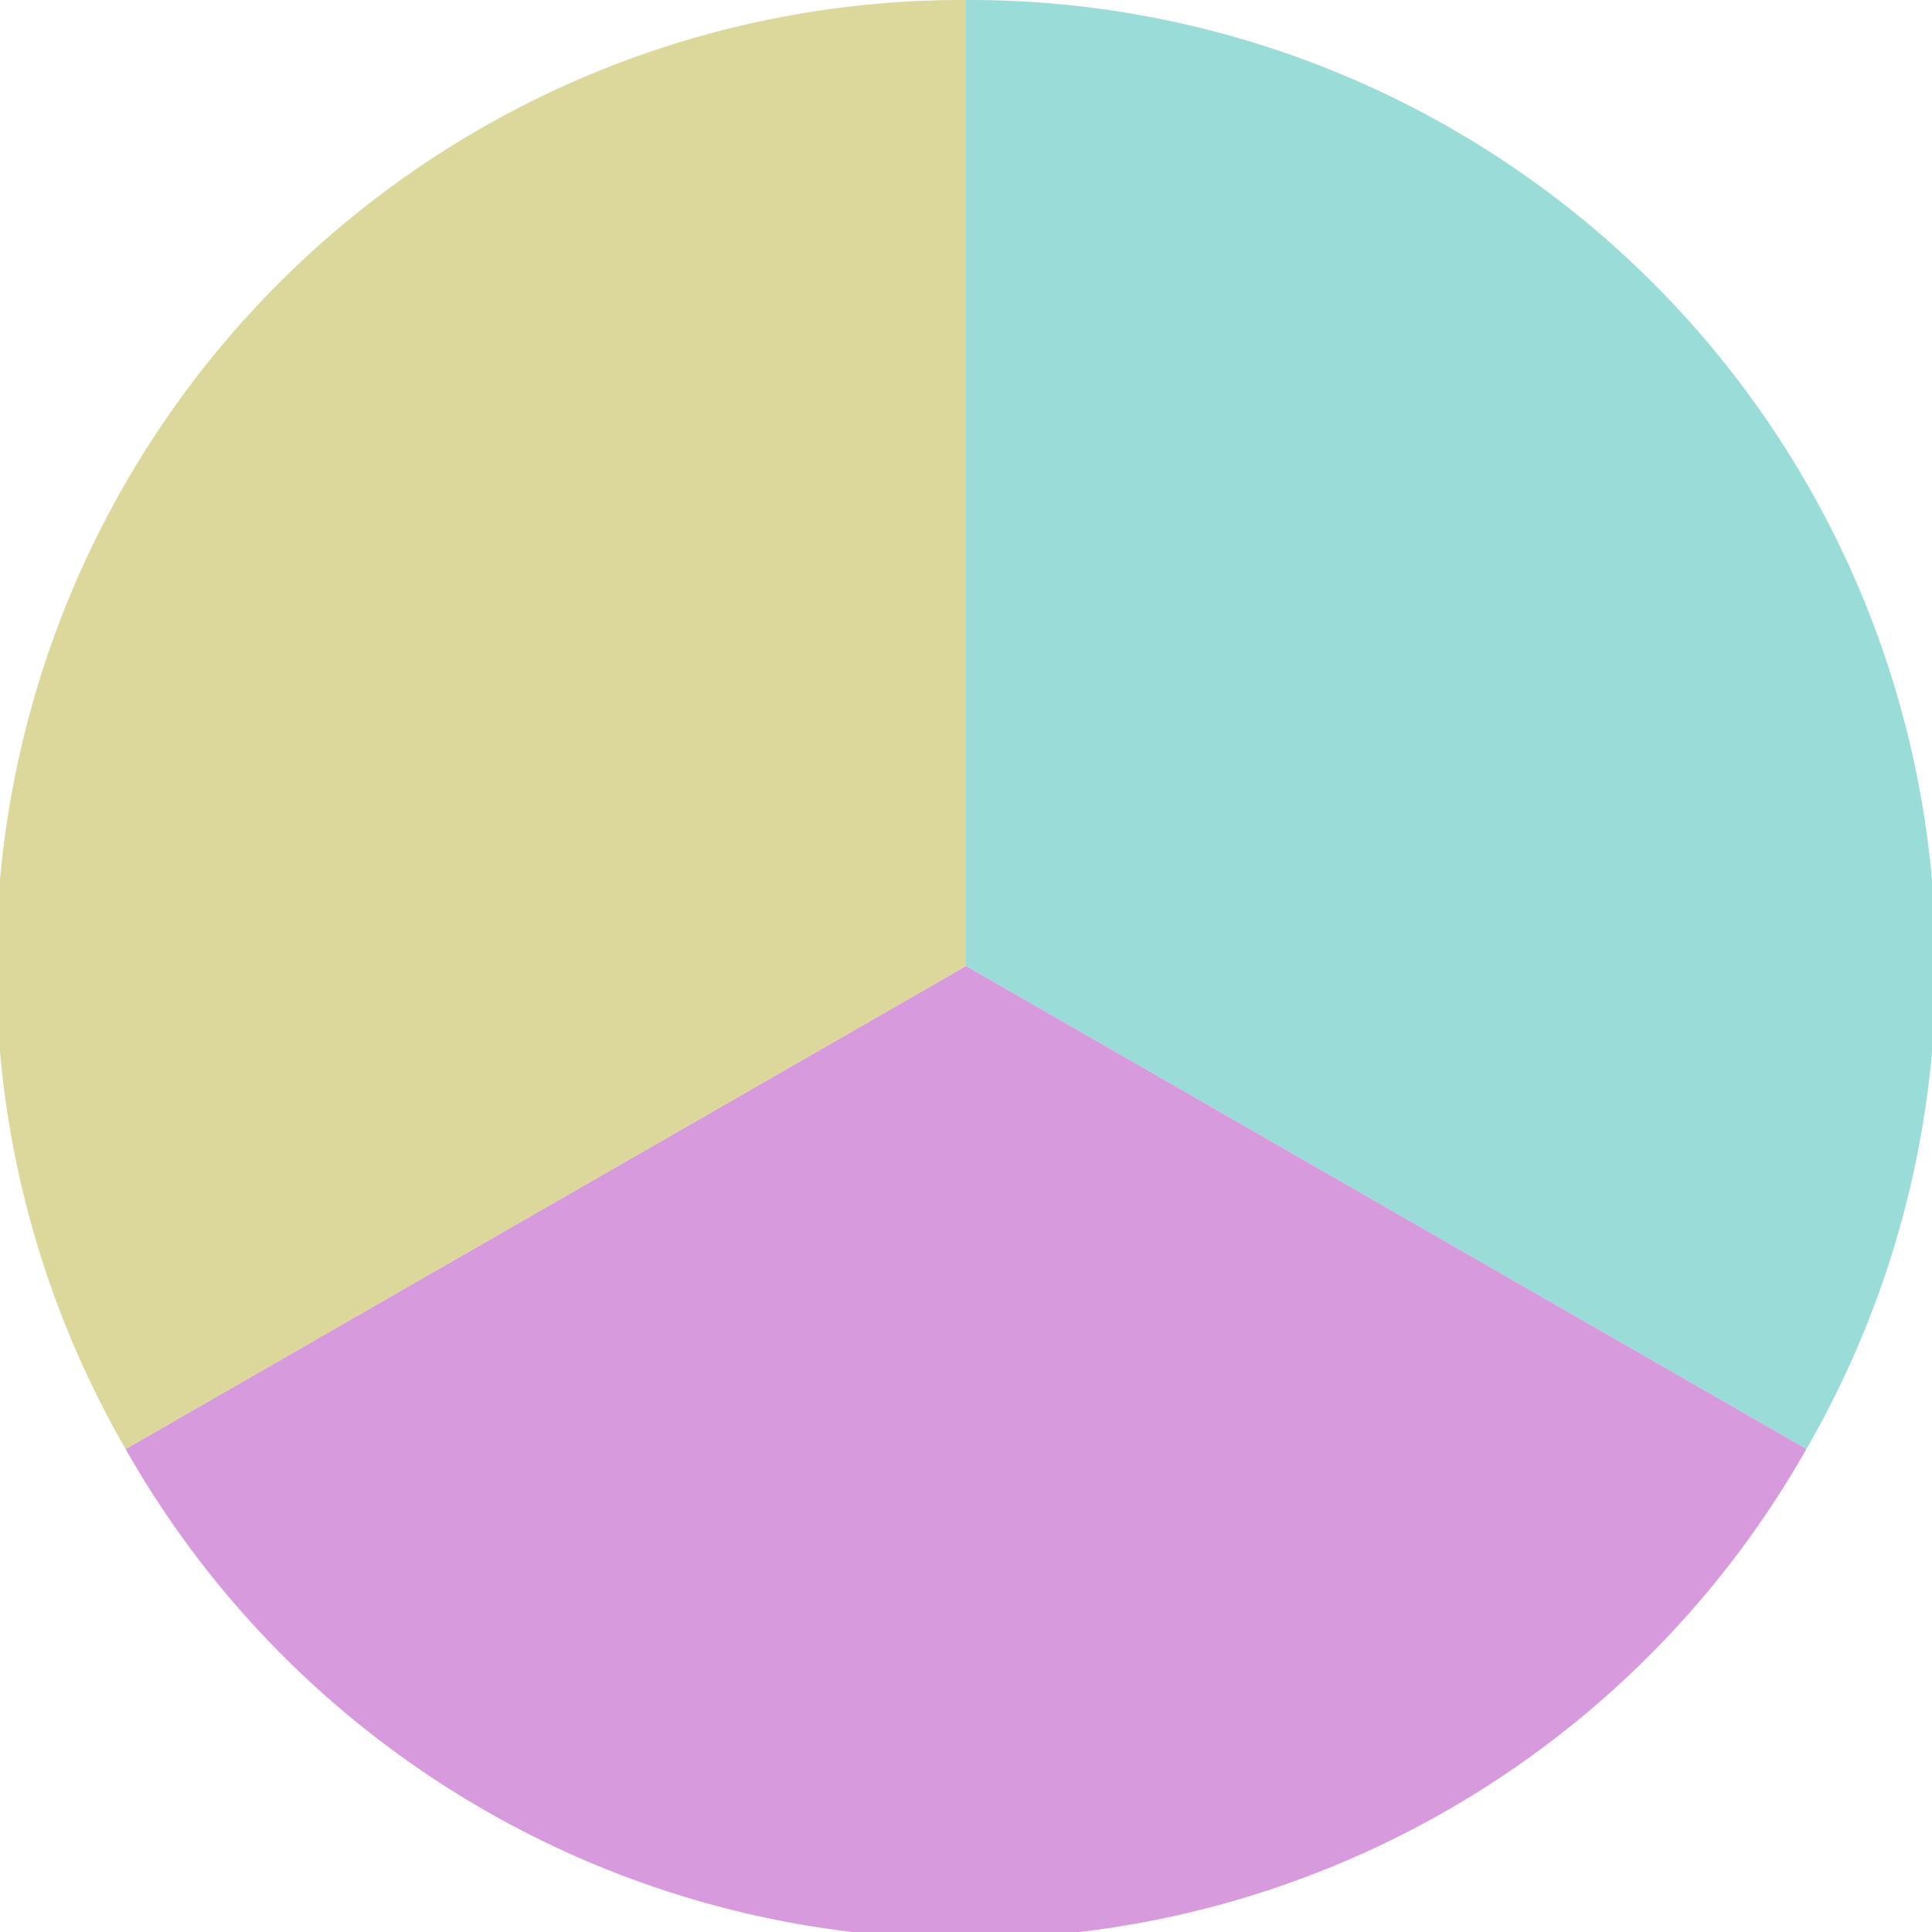 <?xml version="1.0" standalone="no"?>
<svg width="500" height="500" viewBox="-1 -1 2 2" xmlns="http://www.w3.org/2000/svg">
        <path d="M 0 -1 
             A 1,1 0 0,1 0.87 0.5             L 0,0
             z" fill="#9adcd7" />
            <path d="M 0.87 0.5 
             A 1,1 0 0,1 -0.87 0.5             L 0,0
             z" fill="#d79adc" />
            <path d="M -0.87 0.5 
             A 1,1 0 0,1 -0 -1             L 0,0
             z" fill="#dcd79a" />
    </svg>
